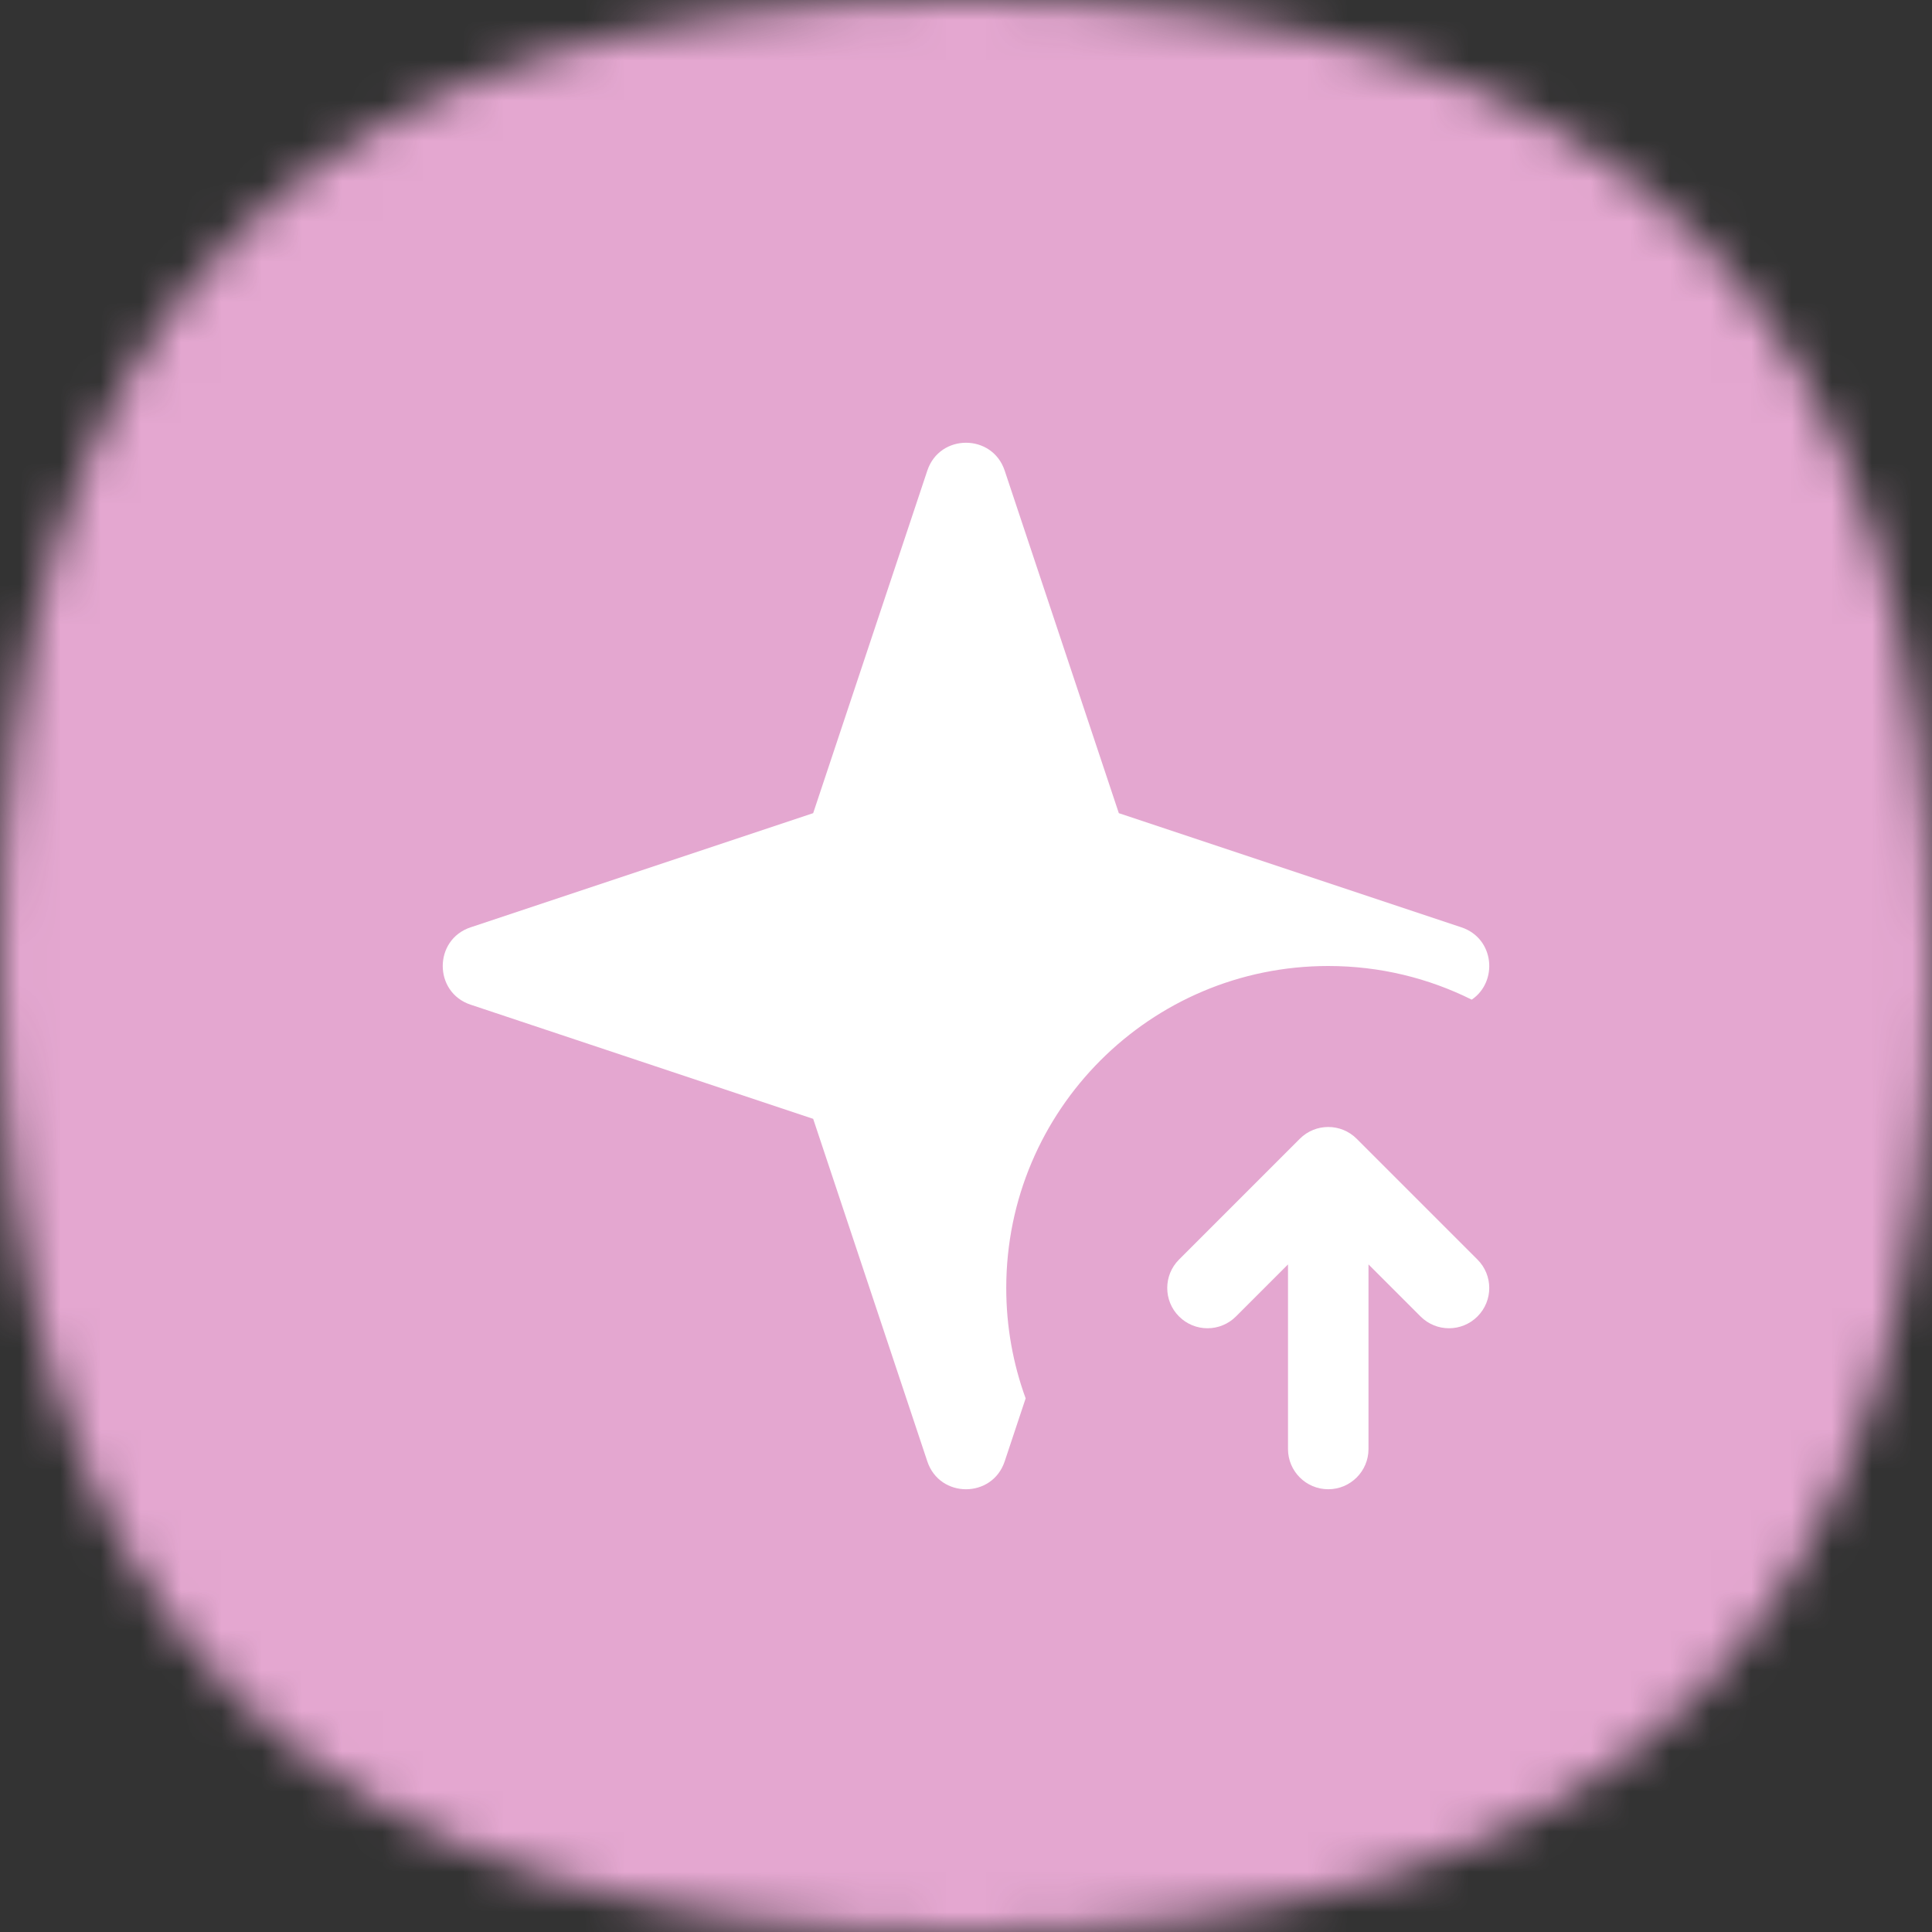 <?xml version="1.0" encoding="UTF-8"?> <svg xmlns="http://www.w3.org/2000/svg" width="48" height="48" viewBox="0 0 48 48" fill="none"><rect x="0" y="0" width="48" height="48" fill="#333333" stroke="none"/><mask id="mask0_6808_52298" style="mask-type:alpha" maskUnits="userSpaceOnUse" x="0" y="0" width="48" height="48"><path d="M24 0C40.364 0 48 7.636 48 24C48 40.364 40.364 48 24 48C7.636 48 0 40.364 0 24C0 7.636 7.636 0 24 0Z" fill="#FDDA77"></path></mask><g mask="url(#mask0_6808_52298)"><rect width="48" height="48" fill="#E4A7D0"></rect></g><path d="M24.961 11.692C24.653 10.769 23.347 10.769 23.039 11.692L20.203 20.203L11.692 23.039C10.769 23.347 10.769 24.653 11.692 24.961L20.203 27.797L23.039 36.308C23.347 37.231 24.653 37.231 24.961 36.308L25.482 34.742C25.17 33.887 25 32.963 25 32C25 27.582 28.582 24 33 24C34.281 24 35.491 24.301 36.564 24.836C37.221 24.394 37.136 23.315 36.308 23.039L27.797 20.203L24.961 11.692Z" fill="white"></path><path fill-rule="evenodd" clip-rule="evenodd" d="M35.293 32.707C35.683 33.098 36.317 33.098 36.707 32.707C37.098 32.317 37.098 31.683 36.707 31.293L33.707 28.293C33.317 27.902 32.683 27.902 32.293 28.293L29.293 31.293C28.902 31.683 28.902 32.317 29.293 32.707C29.683 33.098 30.317 33.098 30.707 32.707L32 31.414V36C32 36.552 32.448 37 33 37C33.552 37 34 36.552 34 36V31.414L35.293 32.707Z" fill="white"></path></svg> 